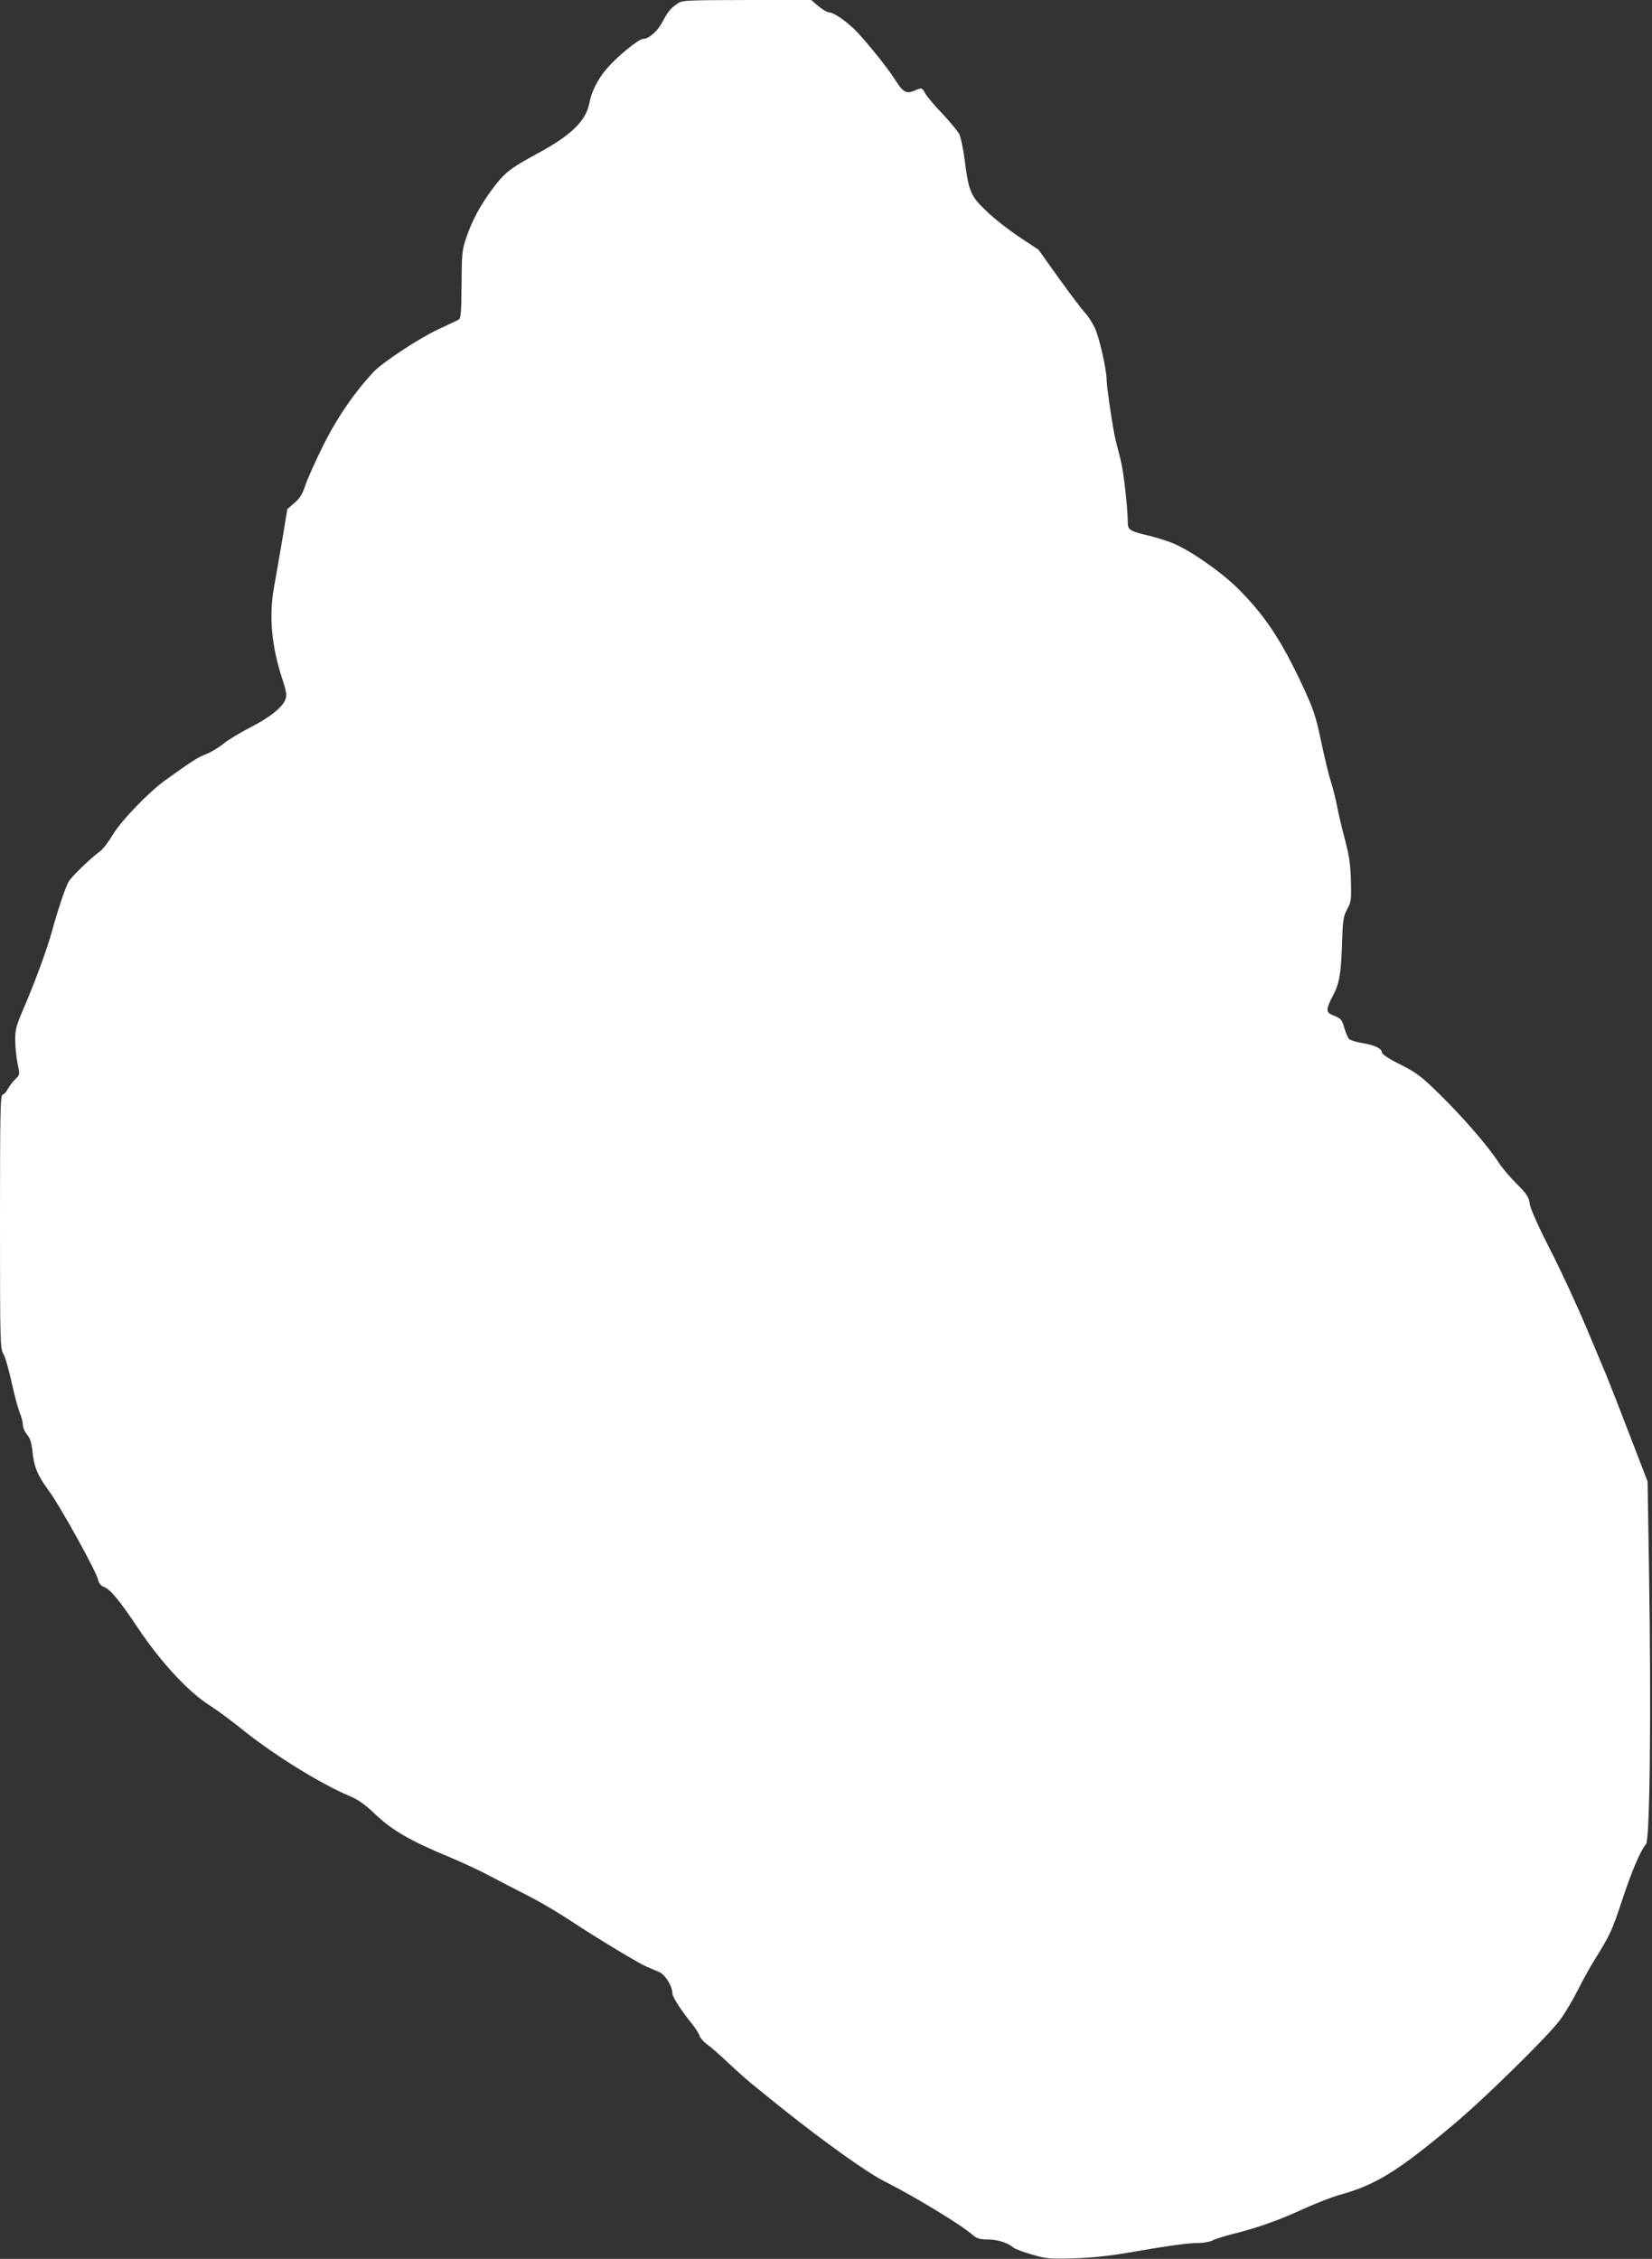 <?xml version="1.0" standalone="no"?>
<!DOCTYPE svg PUBLIC "-//W3C//DTD SVG 20010904//EN"
 "http://www.w3.org/TR/2001/REC-SVG-20010904/DTD/svg10.dtd">
<svg version="1.0" xmlns="http://www.w3.org/2000/svg"
 width="936pt" height="1280pt" viewBox="0 0 936 1280"
 preserveAspectRatio="xMidYMid meet">
<rect x="0" y="0" width="936" height="1280" fill="#333333" stroke="none"/>
<g transform="translate(0,1280) scale(0.1,-0.1)"
fill="#ffffff" stroke="none">
<path d="M3835 12777 c-39 -28 -50 -42 -80 -98 -29 -56 -78 -99 -110 -99 -26
0 -147 -99 -208 -170 -49 -57 -86 -130 -97 -191 -19 -103 -101 -184 -295 -289
-157 -85 -186 -108 -256 -202 -70 -94 -117 -183 -150 -283 -21 -63 -23 -89
-24 -259 -1 -155 -4 -191 -16 -197 -7 -4 -57 -28 -109 -52 -110 -50 -318 -187
-372 -243 -108 -115 -210 -263 -287 -419 -44 -88 -89 -189 -101 -225 -16 -49
-31 -74 -62 -100 l-40 -35 -29 -175 c-17 -96 -37 -218 -47 -270 -29 -163 -13
-332 47 -516 23 -69 27 -93 19 -115 -15 -45 -87 -103 -198 -160 -57 -29 -127
-71 -155 -94 -27 -22 -72 -49 -99 -59 -46 -18 -73 -35 -228 -146 -96 -69 -251
-230 -299 -310 -23 -39 -55 -81 -71 -93 -56 -41 -159 -141 -178 -171 -18 -30
-61 -157 -95 -281 -25 -93 -92 -277 -153 -420 -51 -119 -56 -136 -56 -202 1
-40 7 -99 14 -132 13 -61 13 -61 -15 -88 -15 -15 -33 -40 -41 -54 -7 -15 -20
-29 -29 -32 -13 -6 -15 -87 -15 -721 0 -686 1 -716 19 -748 11 -18 31 -89 46
-158 15 -69 36 -147 46 -173 11 -26 19 -59 19 -73 0 -15 11 -39 24 -54 17 -20
25 -46 30 -95 9 -88 29 -136 91 -220 62 -82 269 -457 280 -504 4 -21 15 -35
31 -42 39 -14 87 -72 201 -242 127 -189 283 -357 403 -432 41 -26 120 -85 175
-129 175 -143 450 -314 615 -383 46 -19 85 -46 135 -93 107 -103 204 -159 445
-259 69 -29 167 -75 217 -102 51 -27 130 -68 175 -91 93 -46 195 -105 313
-183 128 -84 357 -222 398 -239 20 -9 52 -22 71 -30 35 -15 76 -81 76 -123 0
-19 48 -94 116 -178 17 -22 35 -50 38 -62 4 -12 22 -32 39 -45 18 -12 73 -60
123 -107 49 -47 124 -113 165 -145 40 -33 106 -85 144 -116 238 -190 476 -360
577 -411 168 -85 428 -242 496 -301 27 -23 42 -28 88 -28 55 0 115 -19 144
-45 9 -8 56 -26 105 -40 82 -24 100 -26 239 -22 99 3 203 14 301 31 244 42
347 56 403 56 29 0 65 6 81 14 15 8 65 24 112 36 142 35 268 80 402 142 71 32
162 68 202 79 208 57 332 133 650 400 174 145 535 500 605 594 28 39 72 113
98 165 26 52 72 136 103 185 81 130 93 155 153 337 51 155 102 274 132 308 22
26 30 728 17 1560 l-8 495 -104 270 c-57 149 -116 299 -131 335 -15 36 -65
155 -111 265 -46 110 -135 304 -199 430 -75 146 -119 246 -123 274 -5 38 -15
54 -76 115 -39 39 -85 94 -103 123 -54 84 -194 247 -326 377 -111 109 -134
126 -228 174 -61 30 -104 58 -104 67 0 23 -39 42 -109 54 -36 6 -70 16 -77 23
-7 7 -19 35 -27 62 -14 50 -18 54 -69 75 -36 14 -35 34 2 105 39 72 48 126 54
304 4 128 7 149 29 190 23 43 24 56 21 162 -2 89 -10 141 -33 230 -17 63 -38
151 -46 195 -9 44 -25 107 -36 141 -11 34 -35 134 -54 224 -31 146 -42 179
-107 319 -121 258 -214 397 -367 549 -97 95 -274 218 -371 256 -36 14 -103 35
-149 45 -86 21 -101 30 -101 66 -1 92 -24 297 -41 361 -11 43 -25 95 -29 114
-14 56 -50 300 -50 337 0 57 -40 235 -66 293 -14 30 -39 69 -55 86 -17 17 -83
105 -148 195 l-117 164 -107 71 c-59 39 -143 104 -186 146 -92 87 -102 110
-126 296 -8 62 -22 127 -31 144 -9 16 -51 67 -93 112 -43 44 -86 96 -97 114
-21 37 -20 37 -66 17 -44 -18 -63 -6 -107 64 -40 65 -178 235 -232 287 -56 53
-118 94 -142 94 -10 0 -37 16 -60 35 l-41 35 -365 0 c-361 -1 -366 -1 -396
-23z"/>
</g>
</svg>
